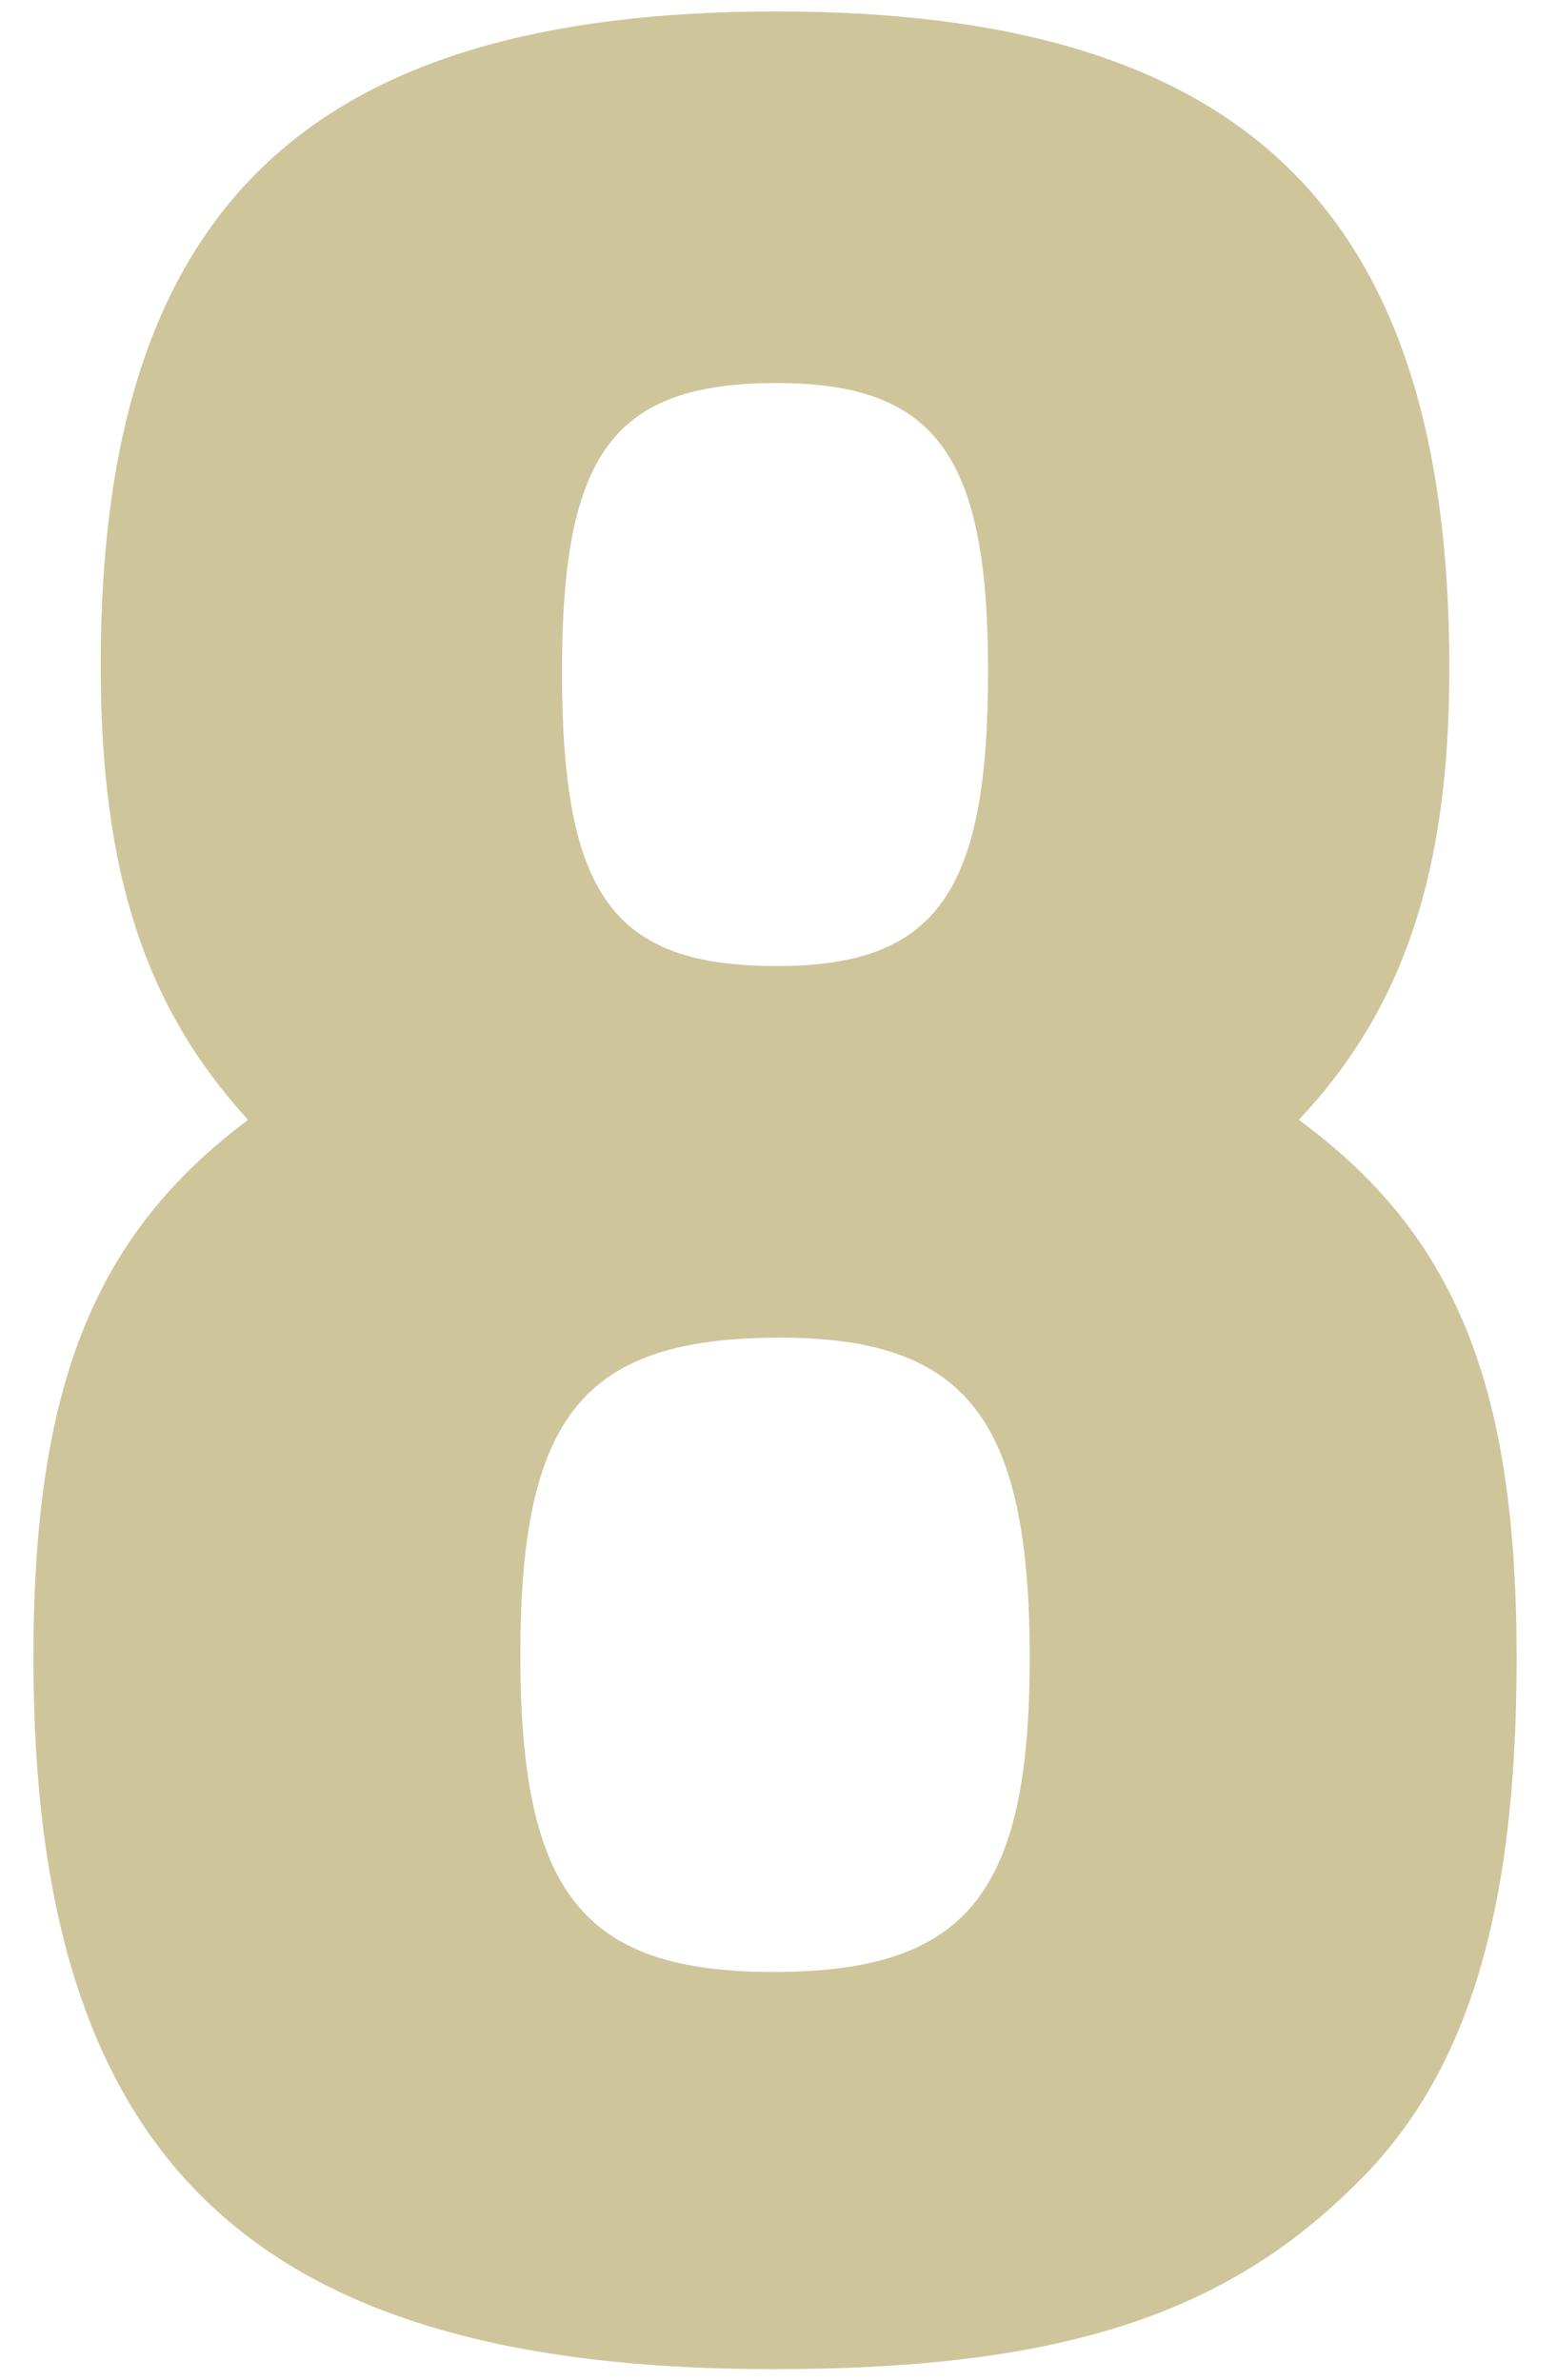 <svg width="34" height="52" viewBox="0 0 34 52" fill="none" xmlns="http://www.w3.org/2000/svg">
<path d="M5.42 24.47C3.18 22.02 2.2 19.08 2.2 14.53C2.2 4.59 6.68 0.25 16.97 0.25C27.19 0.25 31.67 4.59 31.67 14.6C31.67 19.01 30.69 22.02 28.38 24.47C31.81 26.99 33.14 30.28 33.14 36.23C33.14 41.9 32.02 45.47 29.5 47.85C26.63 50.65 22.99 51.77 16.9 51.77C5.49 51.77 0.73 47.22 0.73 36.23C0.73 30.28 2.06 26.99 5.42 24.47ZM16.97 8.37C13.4 8.37 12.28 9.91 12.28 14.67C12.28 19.57 13.4 21.11 16.97 21.11C20.47 21.11 21.59 19.5 21.59 14.67C21.59 9.98 20.47 8.37 16.97 8.37ZM17.04 29.23C12.77 29.23 11.37 30.91 11.37 36.16C11.37 41.41 12.77 43.09 16.9 43.09C21.1 43.09 22.5 41.41 22.5 36.23C22.5 30.98 21.1 29.23 17.04 29.23Z" fill="#CFC59B"/>
</svg>
